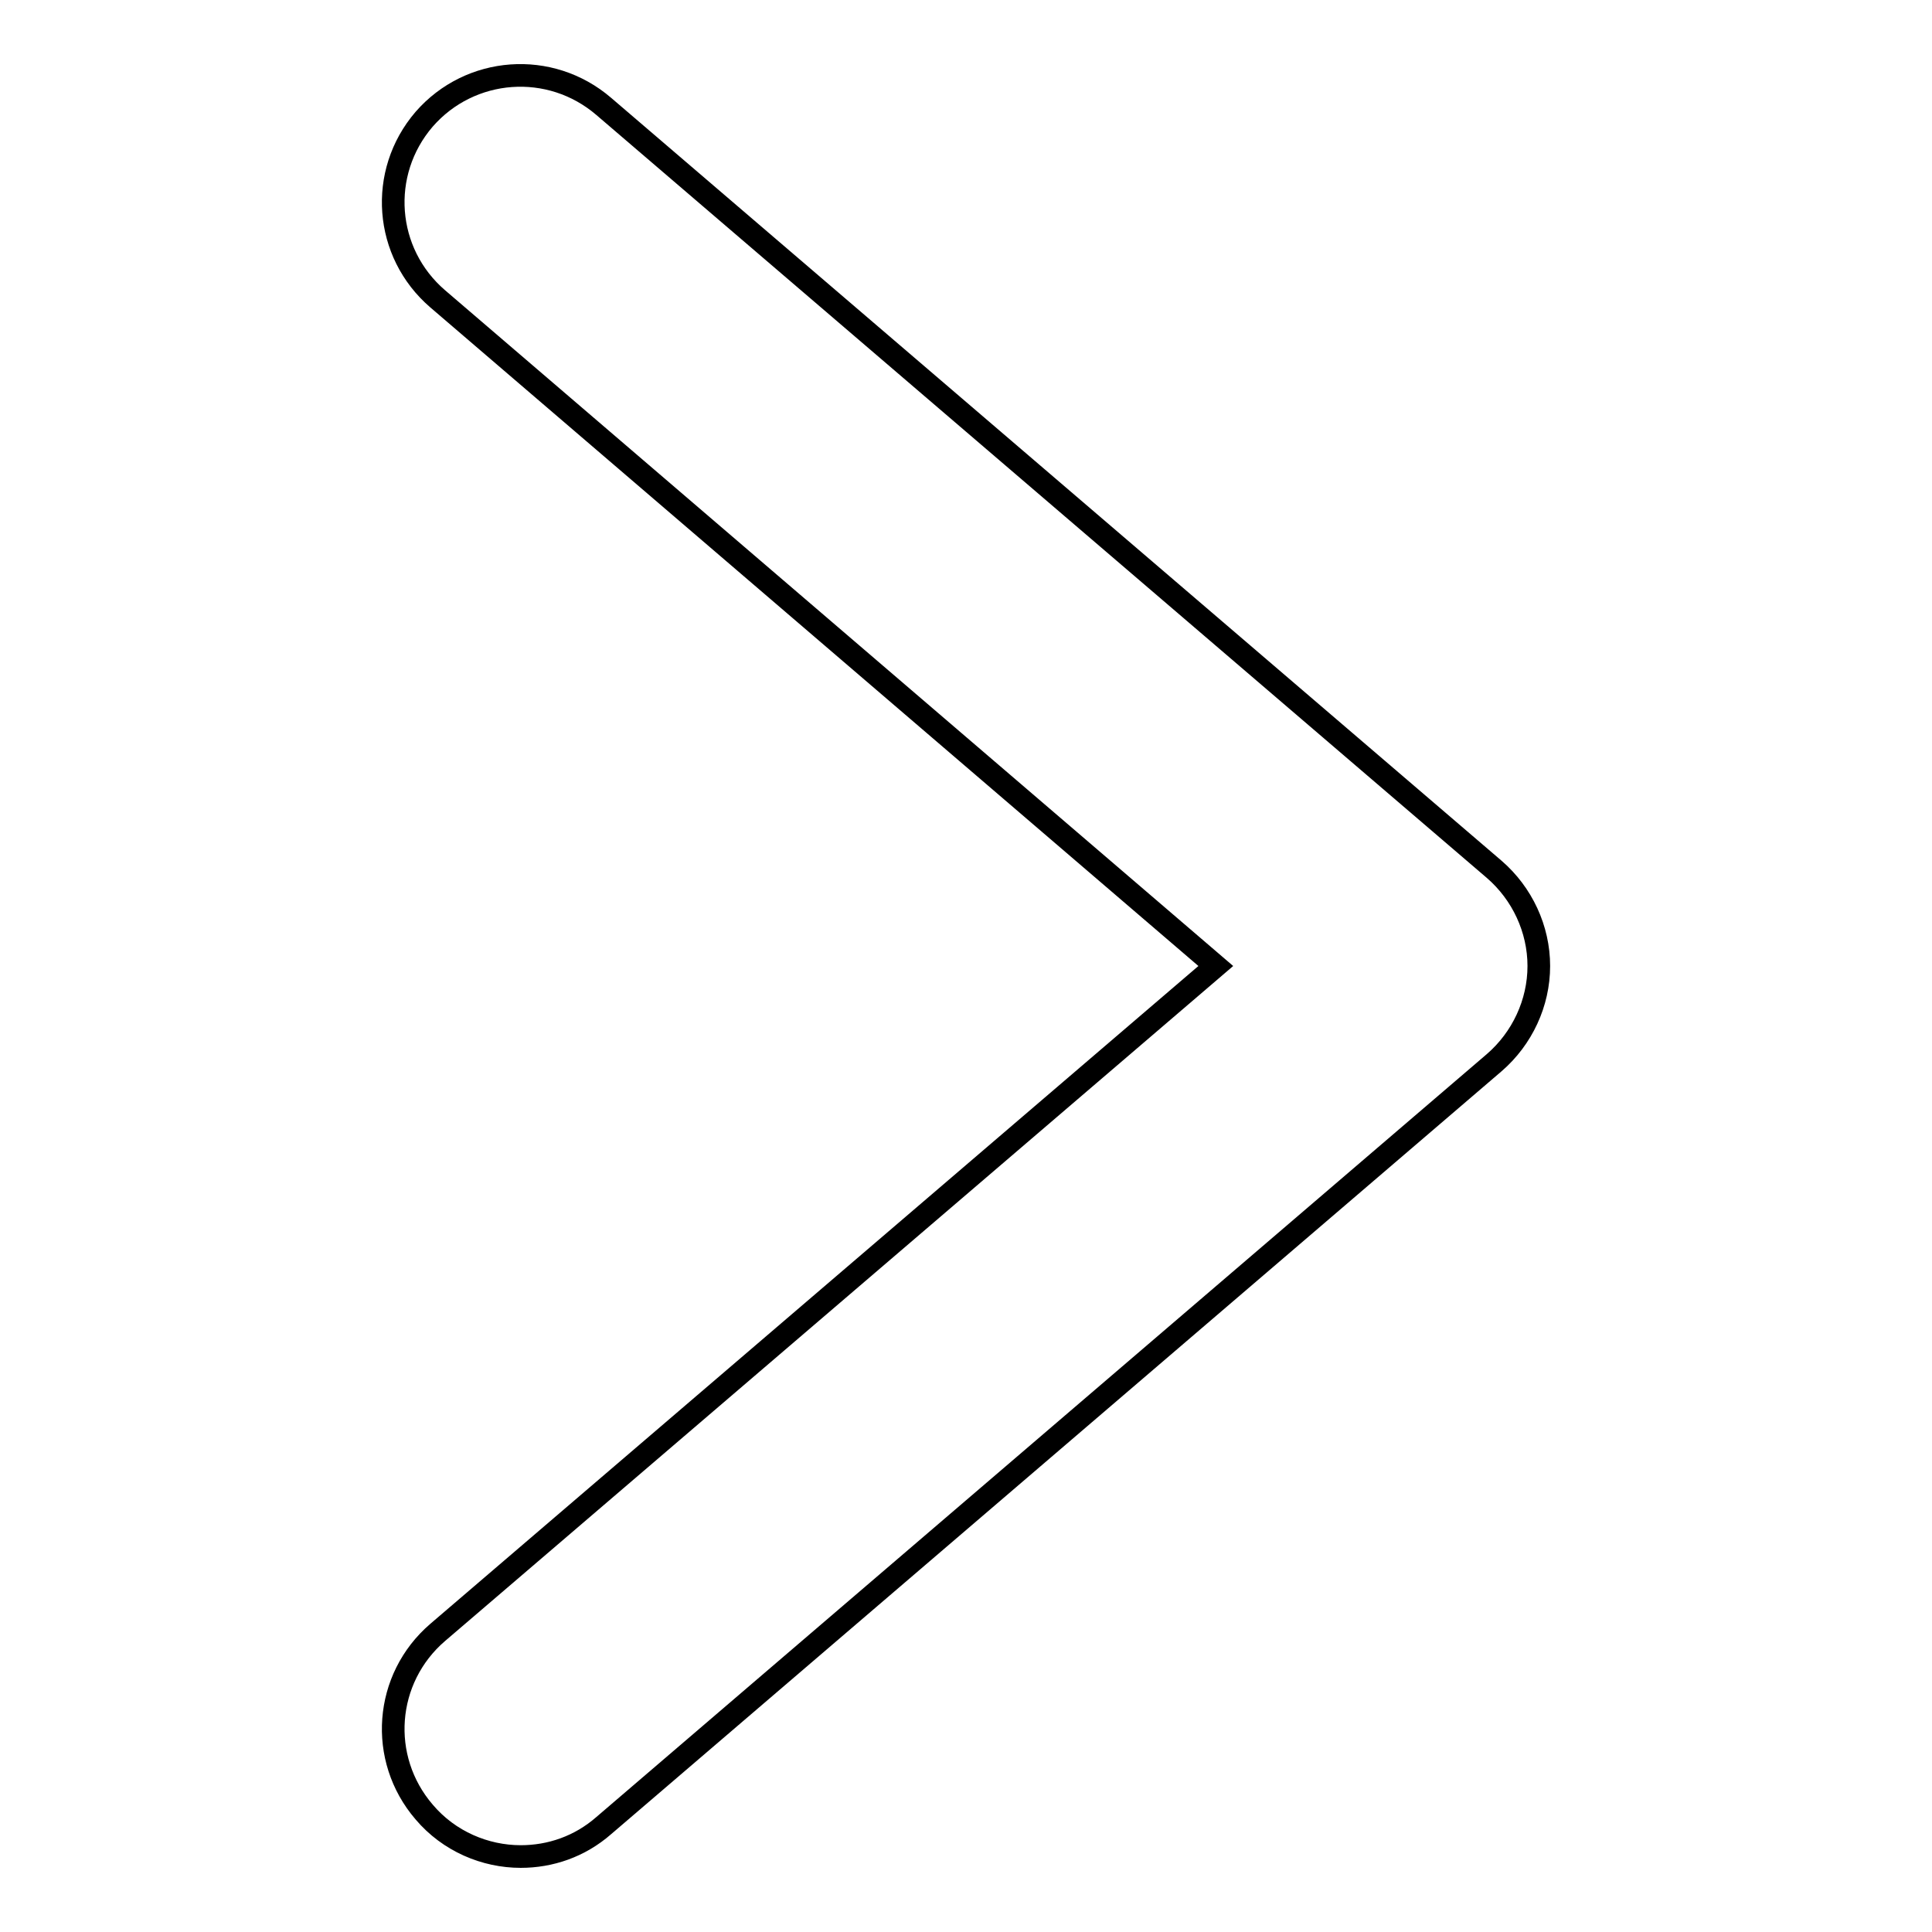 <?xml version="1.0" encoding="utf-8"?>
<!-- Svg Vector Icons : http://www.onlinewebfonts.com/icon -->
<!DOCTYPE svg PUBLIC "-//W3C//DTD SVG 1.1//EN" "http://www.w3.org/Graphics/SVG/1.1/DTD/svg11.dtd">
<svg version="1.1" xmlns="http://www.w3.org/2000/svg" xmlns:xlink="http://www.w3.org/1999/xlink" x="0px" y="0px" viewBox="0 0 256 256" enable-background="new 0 0 256 256" xml:space="preserve">
<g> <path stroke-width="3" fill-opacity="0" stroke="#000000"  d="M69,246c-4.7,0-9.5-2-12.8-5.9c-6.1-7.1-5.3-17.7,1.8-23.8L161.1,128L58,39.6c-7.1-6.1-7.9-16.7-1.8-23.8 C62.3,8.8,72.9,8,80,14.1l118,101.1c3.7,3.2,5.9,7.9,5.9,12.8s-2.2,9.6-5.9,12.8L80,241.9C76.8,244.7,72.9,246,69,246z"/></g>
</svg>